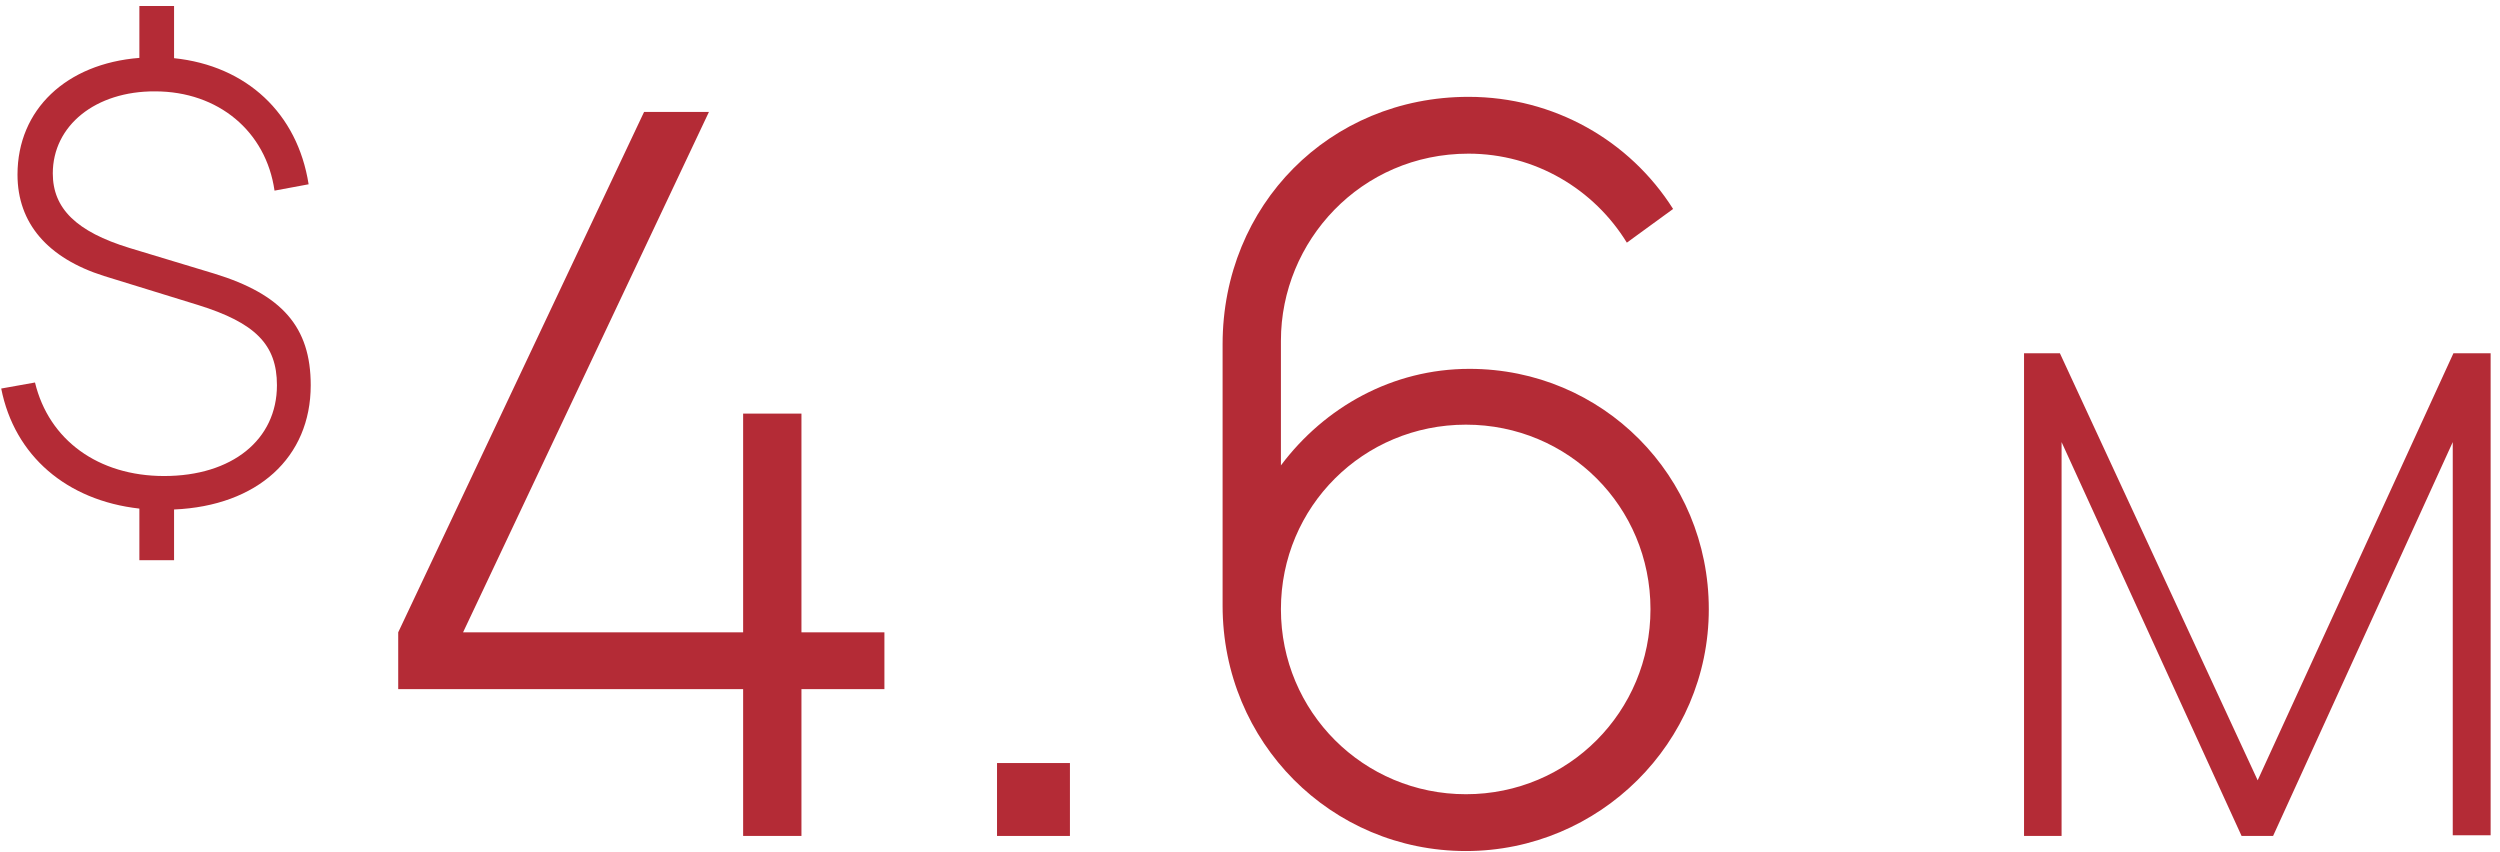<svg width="179" height="61" viewBox="0 0 179 61" fill="none" xmlns="http://www.w3.org/2000/svg">
<path d="M22.248 27.581C22.248 32.765 18.425 36.221 12.463 36.48V40.109H9.979V36.415C4.774 35.832 1.037 32.635 0.087 27.819L2.506 27.387C3.499 31.512 7.042 34.083 11.751 34.083C16.61 34.083 19.829 31.491 19.829 27.581C19.829 24.665 18.274 23.11 14.17 21.835L7.452 19.762C3.413 18.487 1.253 15.982 1.253 12.504C1.253 7.838 4.752 4.555 9.979 4.145V0.43H12.463V4.166C17.647 4.706 21.298 8.098 22.097 13.195L19.656 13.649C19.051 9.415 15.639 6.542 11.102 6.542C6.847 6.521 3.78 8.983 3.78 12.418C3.78 14.923 5.465 16.587 9.267 17.753L15.336 19.589C20.196 21.079 22.248 23.412 22.248 27.581Z" fill="#B42B36"/>
<path d="M57.384 59.854H53.208V49.342H28.512V45.274L46.116 8.014H50.76L33.156 45.274H53.208V29.614H57.384V45.274H63.324V49.342H57.384V59.854Z" fill="#B42B36"/>
<path d="M76.607 59.854H71.387V54.634H76.607V59.854Z" fill="#B42B36"/>
<path d="M105.214 26.41C114.754 26.41 122.35 34.078 122.35 43.618C122.35 53.194 114.502 60.934 104.962 60.934C95.314 60.934 87.538 53.158 87.538 43.366V24.646C87.538 14.674 95.206 6.934 105.142 6.934C111.262 6.934 116.698 10.066 119.794 14.962L116.482 17.374C114.142 13.558 109.93 11.002 105.142 11.002C97.438 11.002 91.714 17.266 91.714 24.394V33.322C94.846 29.146 99.706 26.41 105.214 26.41ZM104.962 56.866C112.306 56.866 118.174 50.962 118.174 43.618C118.174 36.274 112.306 30.406 104.962 30.406C97.618 30.406 91.714 36.274 91.714 43.618C91.714 50.962 97.618 56.866 104.962 56.866Z" fill="#B42B36"/>
<path d="M147.609 59.854H144.921V25.294H147.489L161.649 55.87L175.665 25.294H178.329V59.806H175.617V31.654L162.753 59.854H160.497L147.609 31.654V59.854Z" fill="#B42B36"/>
</svg>
